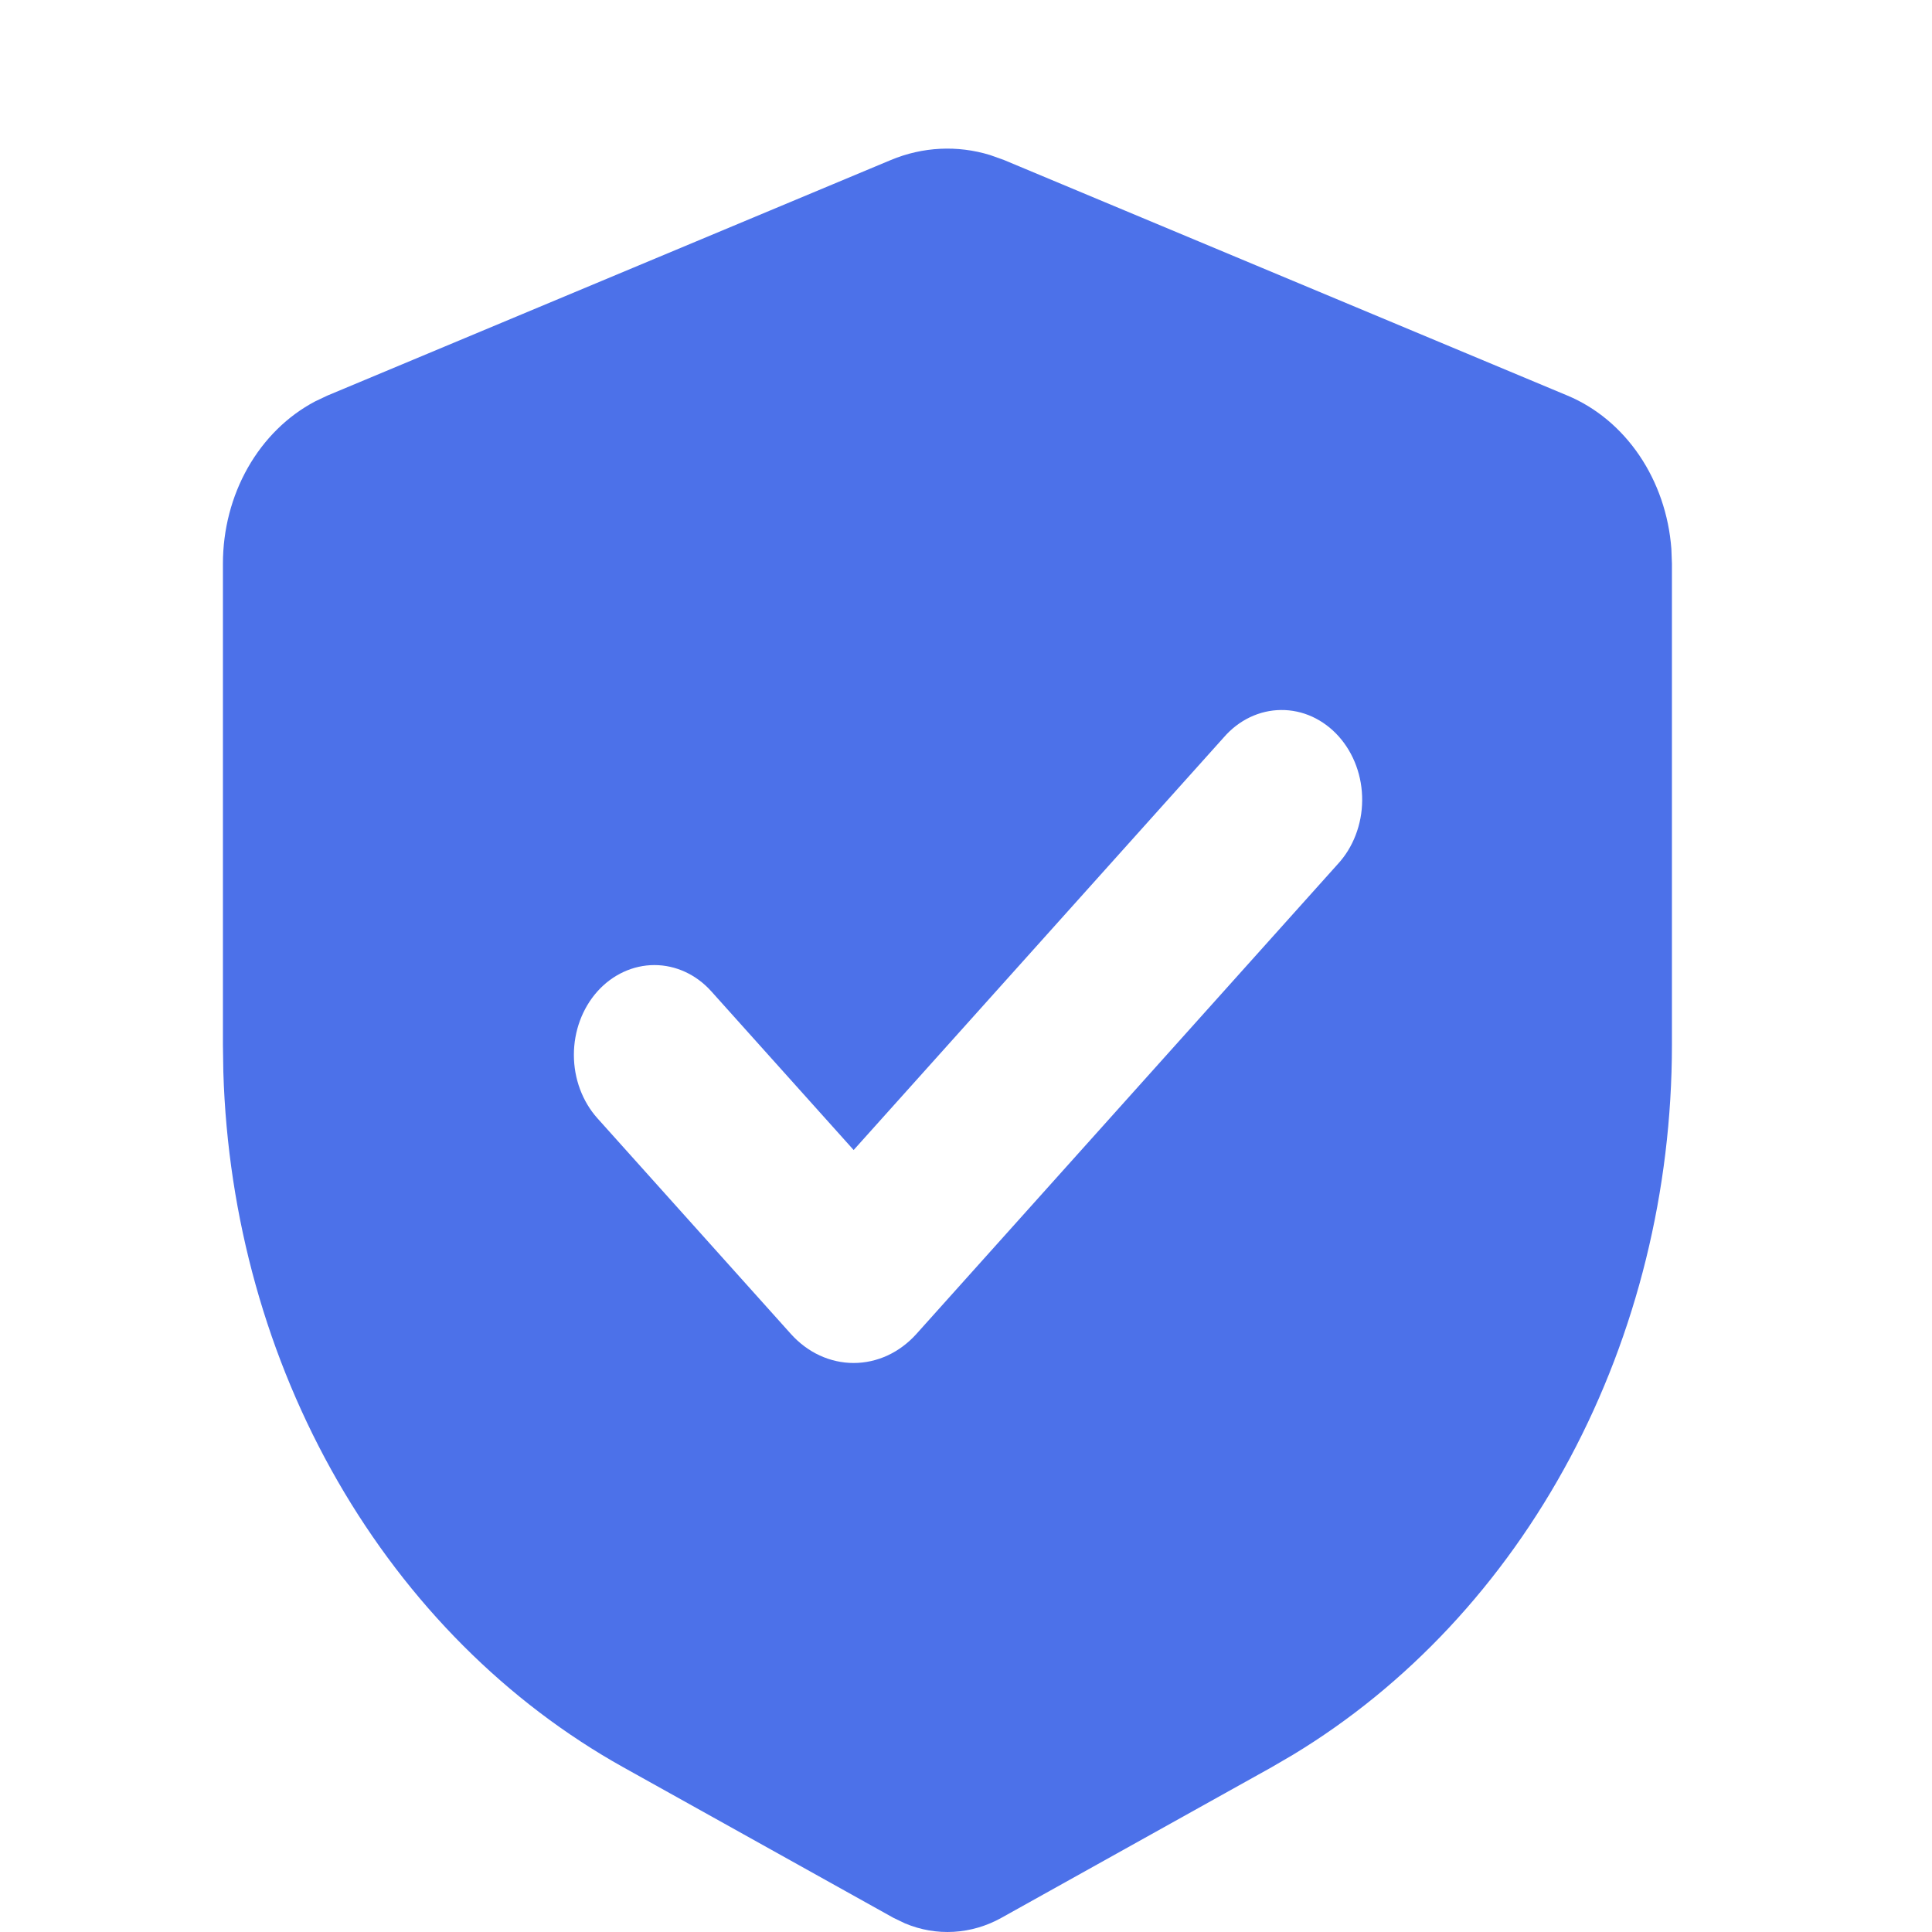 <svg width="52" height="52" viewBox="0 0 52 52" fill="none" xmlns="http://www.w3.org/2000/svg">
<g clip-path="url(#clip0_1_3987)">
<path fill-rule="evenodd" clip-rule="evenodd" d="M23.979 4.306C24.834 3.95 25.768 3.903 26.648 4.173L27.021 4.306L42.188 10.647C42.957 10.968 43.628 11.527 44.123 12.257C44.618 12.987 44.917 13.86 44.985 14.772L45 15.171V28.124C45 32.038 44.052 35.879 42.256 39.243C40.46 42.606 37.883 45.366 34.797 47.232L34.221 47.568L26.954 51.618C26.554 51.841 26.117 51.969 25.67 51.995C25.223 52.021 24.777 51.944 24.358 51.768L24.046 51.618L16.779 47.568C13.639 45.817 10.981 43.154 9.085 39.859C7.19 36.565 6.128 32.761 6.011 28.849L6 28.124V15.171C6 14.255 6.233 13.359 6.672 12.586C7.112 11.813 7.739 11.195 8.481 10.804L8.812 10.647L23.979 4.306ZM32.938 19.847L22.976 30.953L19.145 26.682C18.739 26.229 18.187 25.975 17.613 25.975C17.038 25.976 16.487 26.23 16.08 26.683C15.674 27.137 15.446 27.751 15.446 28.392C15.446 29.033 15.675 29.647 16.081 30.1L21.29 35.907C21.512 36.153 21.774 36.349 22.064 36.483C22.353 36.616 22.663 36.685 22.976 36.685C23.289 36.685 23.599 36.616 23.888 36.483C24.177 36.349 24.44 36.153 24.662 35.907L36.002 23.262C36.209 23.039 36.374 22.773 36.487 22.478C36.601 22.183 36.661 21.866 36.663 21.546C36.666 21.225 36.611 20.907 36.502 20.61C36.393 20.313 36.232 20.044 36.029 19.817C35.825 19.59 35.583 19.411 35.317 19.289C35.051 19.168 34.766 19.107 34.478 19.11C34.19 19.112 33.906 19.179 33.642 19.305C33.377 19.432 33.138 19.616 32.938 19.847Z" fill="#4C71E9"/>
</g>
<defs>
<clipPath id="clip0_1_3987">
<rect width="52" height="52" fill="white"/>
</clipPath>
</defs>
</svg>
